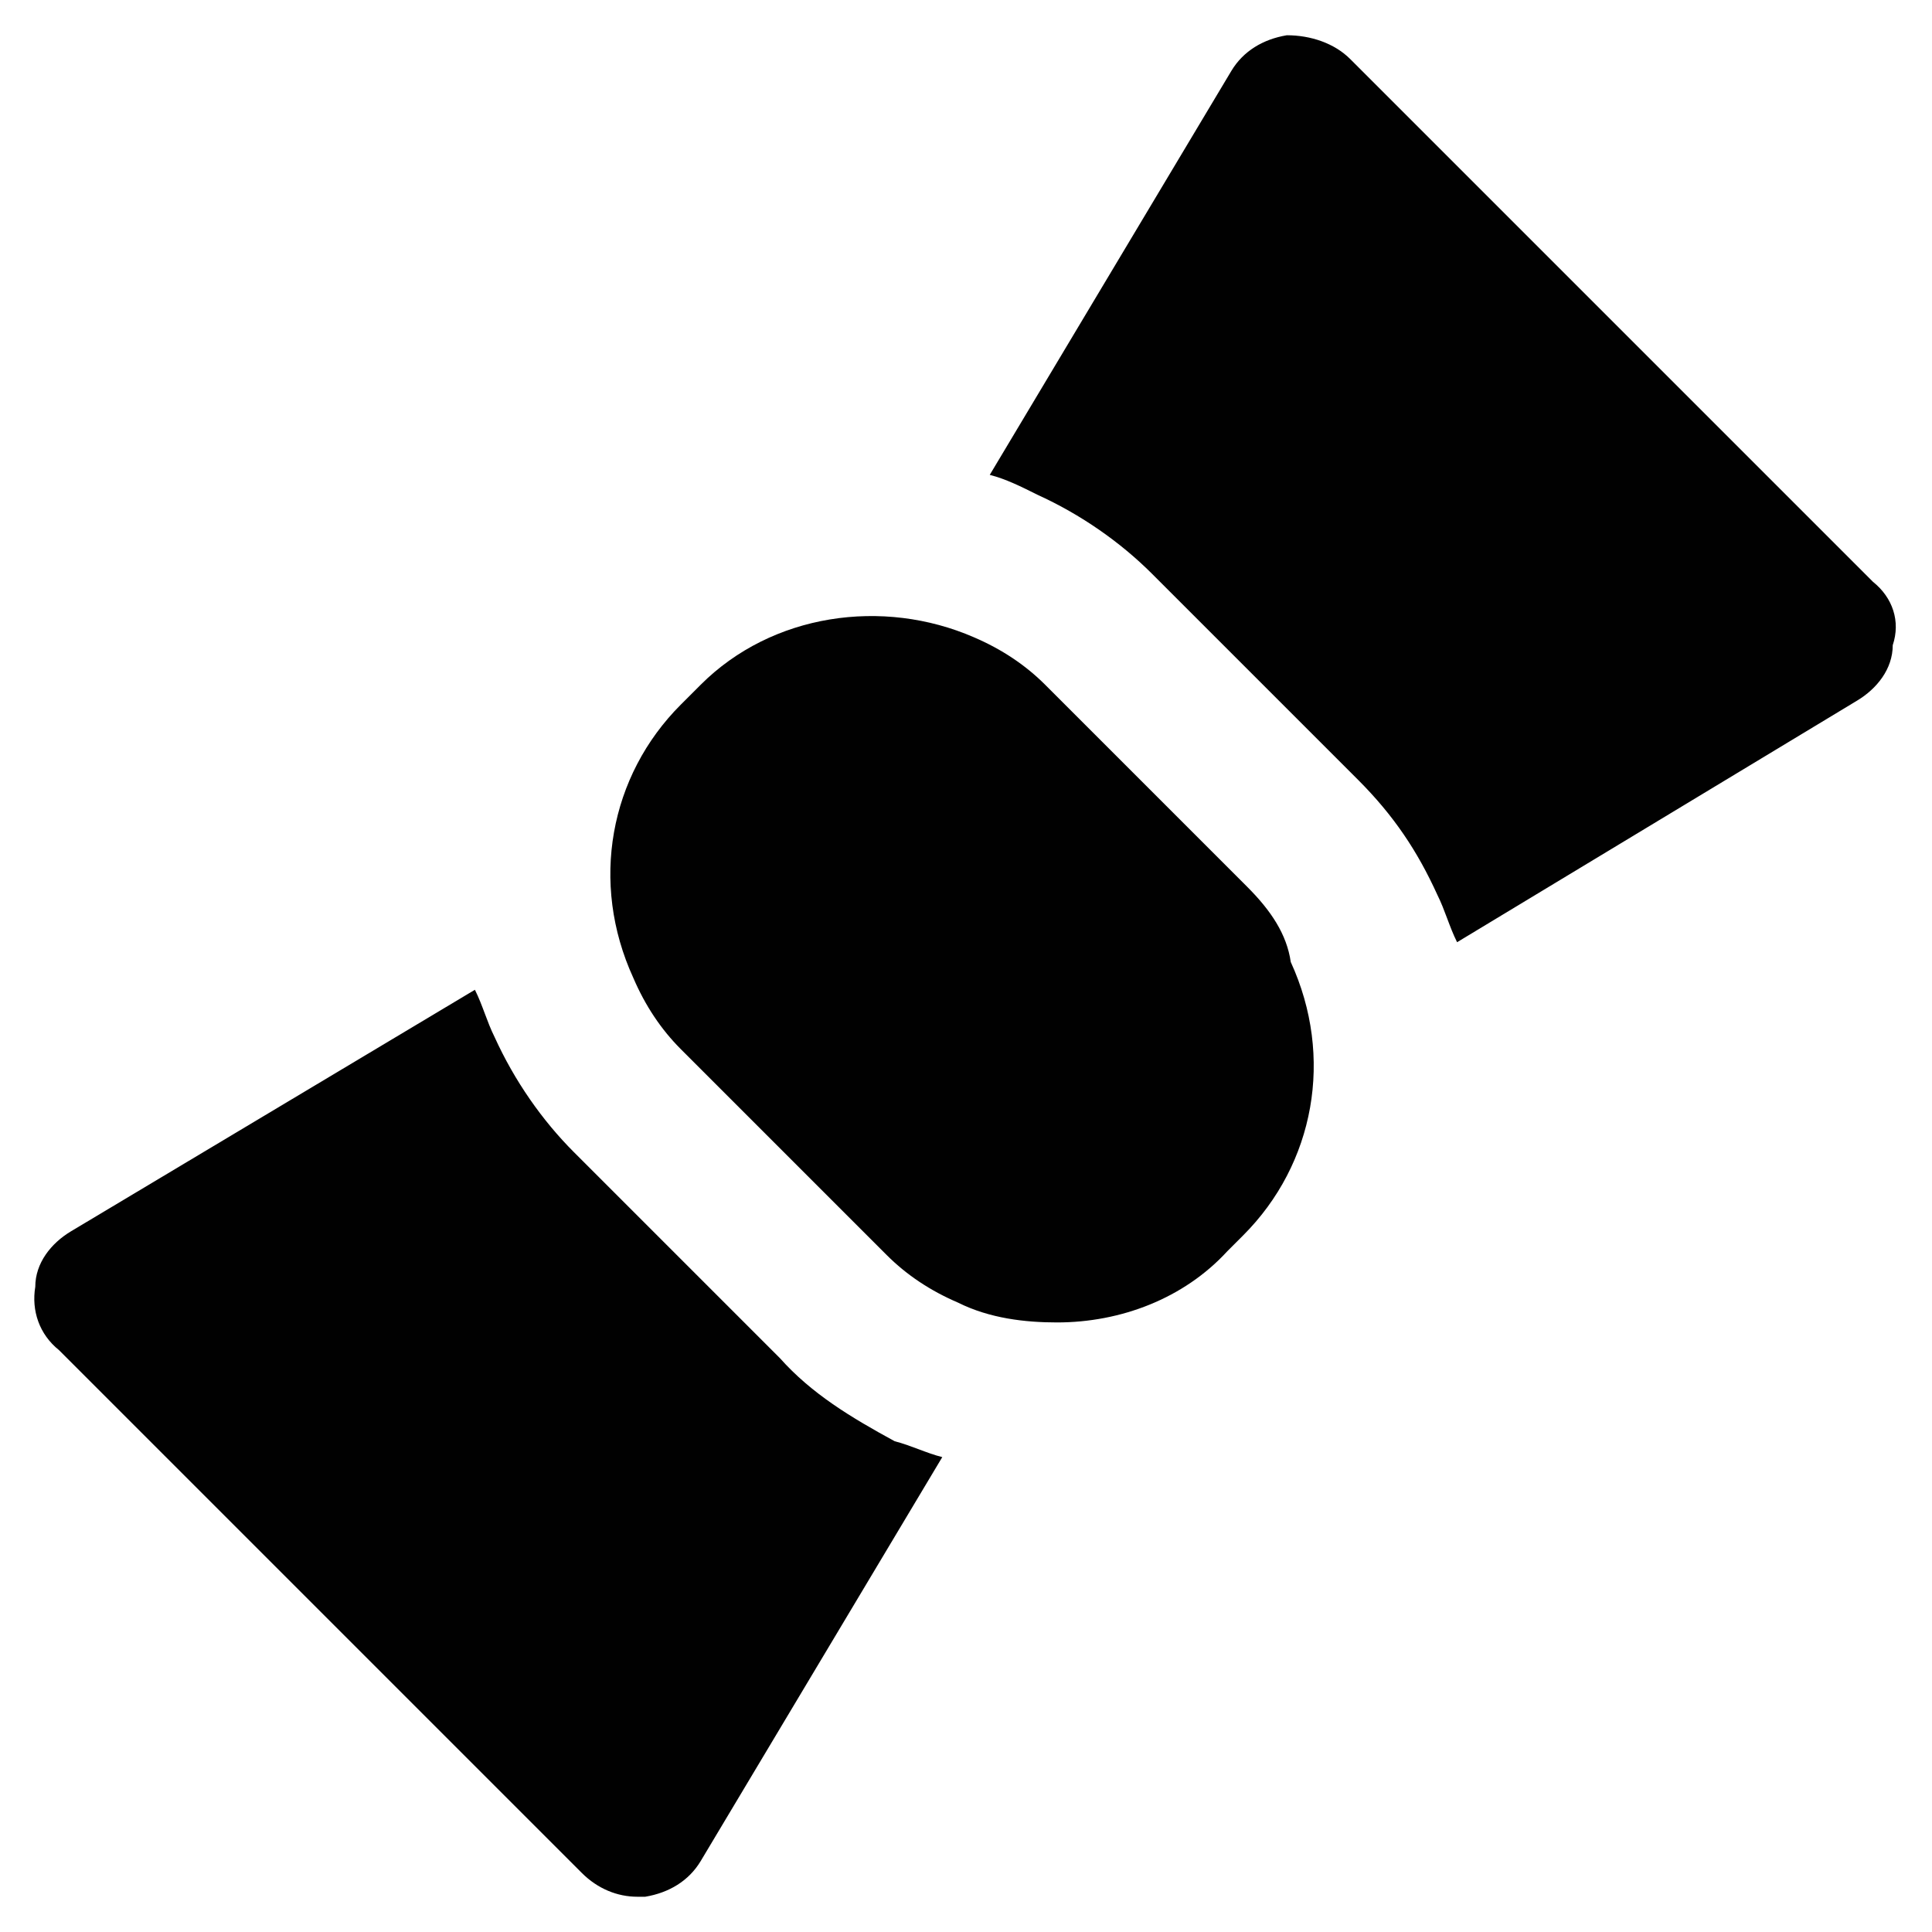 <?xml version="1.0" encoding="UTF-8"?>
<!-- Uploaded to: ICON Repo, www.svgrepo.com, Generator: ICON Repo Mixer Tools -->
<svg width="800px" height="800px" version="1.1" viewBox="144 144 512 512" xmlns="http://www.w3.org/2000/svg">
 <g fill="#010101">
  <path d="m640.36 298.19-138.55-138.55c-4.199-4.199-10.496-6.297-16.793-6.297-6.297 1.051-11.547 4.199-14.695 9.445l-64.027 107.06c4.199 1.051 8.398 3.148 12.594 5.246 11.547 5.246 22.043 12.594 30.438 20.992l54.578 54.578c9.445 9.445 15.742 18.895 20.992 30.438 2.098 4.199 3.148 8.398 5.246 12.594l106.01-64.027c5.246-3.148 9.445-8.398 9.445-14.695 2.106-6.289 0.008-12.586-5.238-16.785z"/>
  <path d="m350.67 503.91-54.578-54.578c-8.398-8.398-15.742-18.895-20.992-30.438-2.098-4.199-3.148-8.398-5.246-12.594l-107.06 64.02c-5.246 3.148-9.445 8.398-9.445 14.695-1.051 6.297 1.051 12.594 6.297 16.793l138.55 138.55c4.199 4.199 9.445 6.297 14.695 6.297h2.098c6.297-1.051 11.547-4.199 14.695-9.445l64.027-107.06c-4.199-1.051-8.398-3.148-12.594-4.199-11.551-6.297-22.047-12.594-30.441-22.039z"/>
  <path d="m474.52 379.01-53.527-53.531c-5.246-5.246-11.547-9.445-18.895-12.594-24.141-10.496-53.531-6.297-72.422 12.594l-5.246 5.246c-18.895 18.895-24.141 47.23-12.594 72.422 3.148 7.348 7.348 13.645 12.594 18.895l54.578 54.578c5.246 5.246 11.547 9.445 18.895 12.594 8.398 4.199 17.844 5.246 26.238 5.246 16.793 0 33.586-6.297 45.133-18.895l4.199-4.199c18.895-18.895 24.141-47.23 12.594-72.422-1.051-7.34-5.25-13.637-11.547-19.934z"/>
 </g>
</svg>